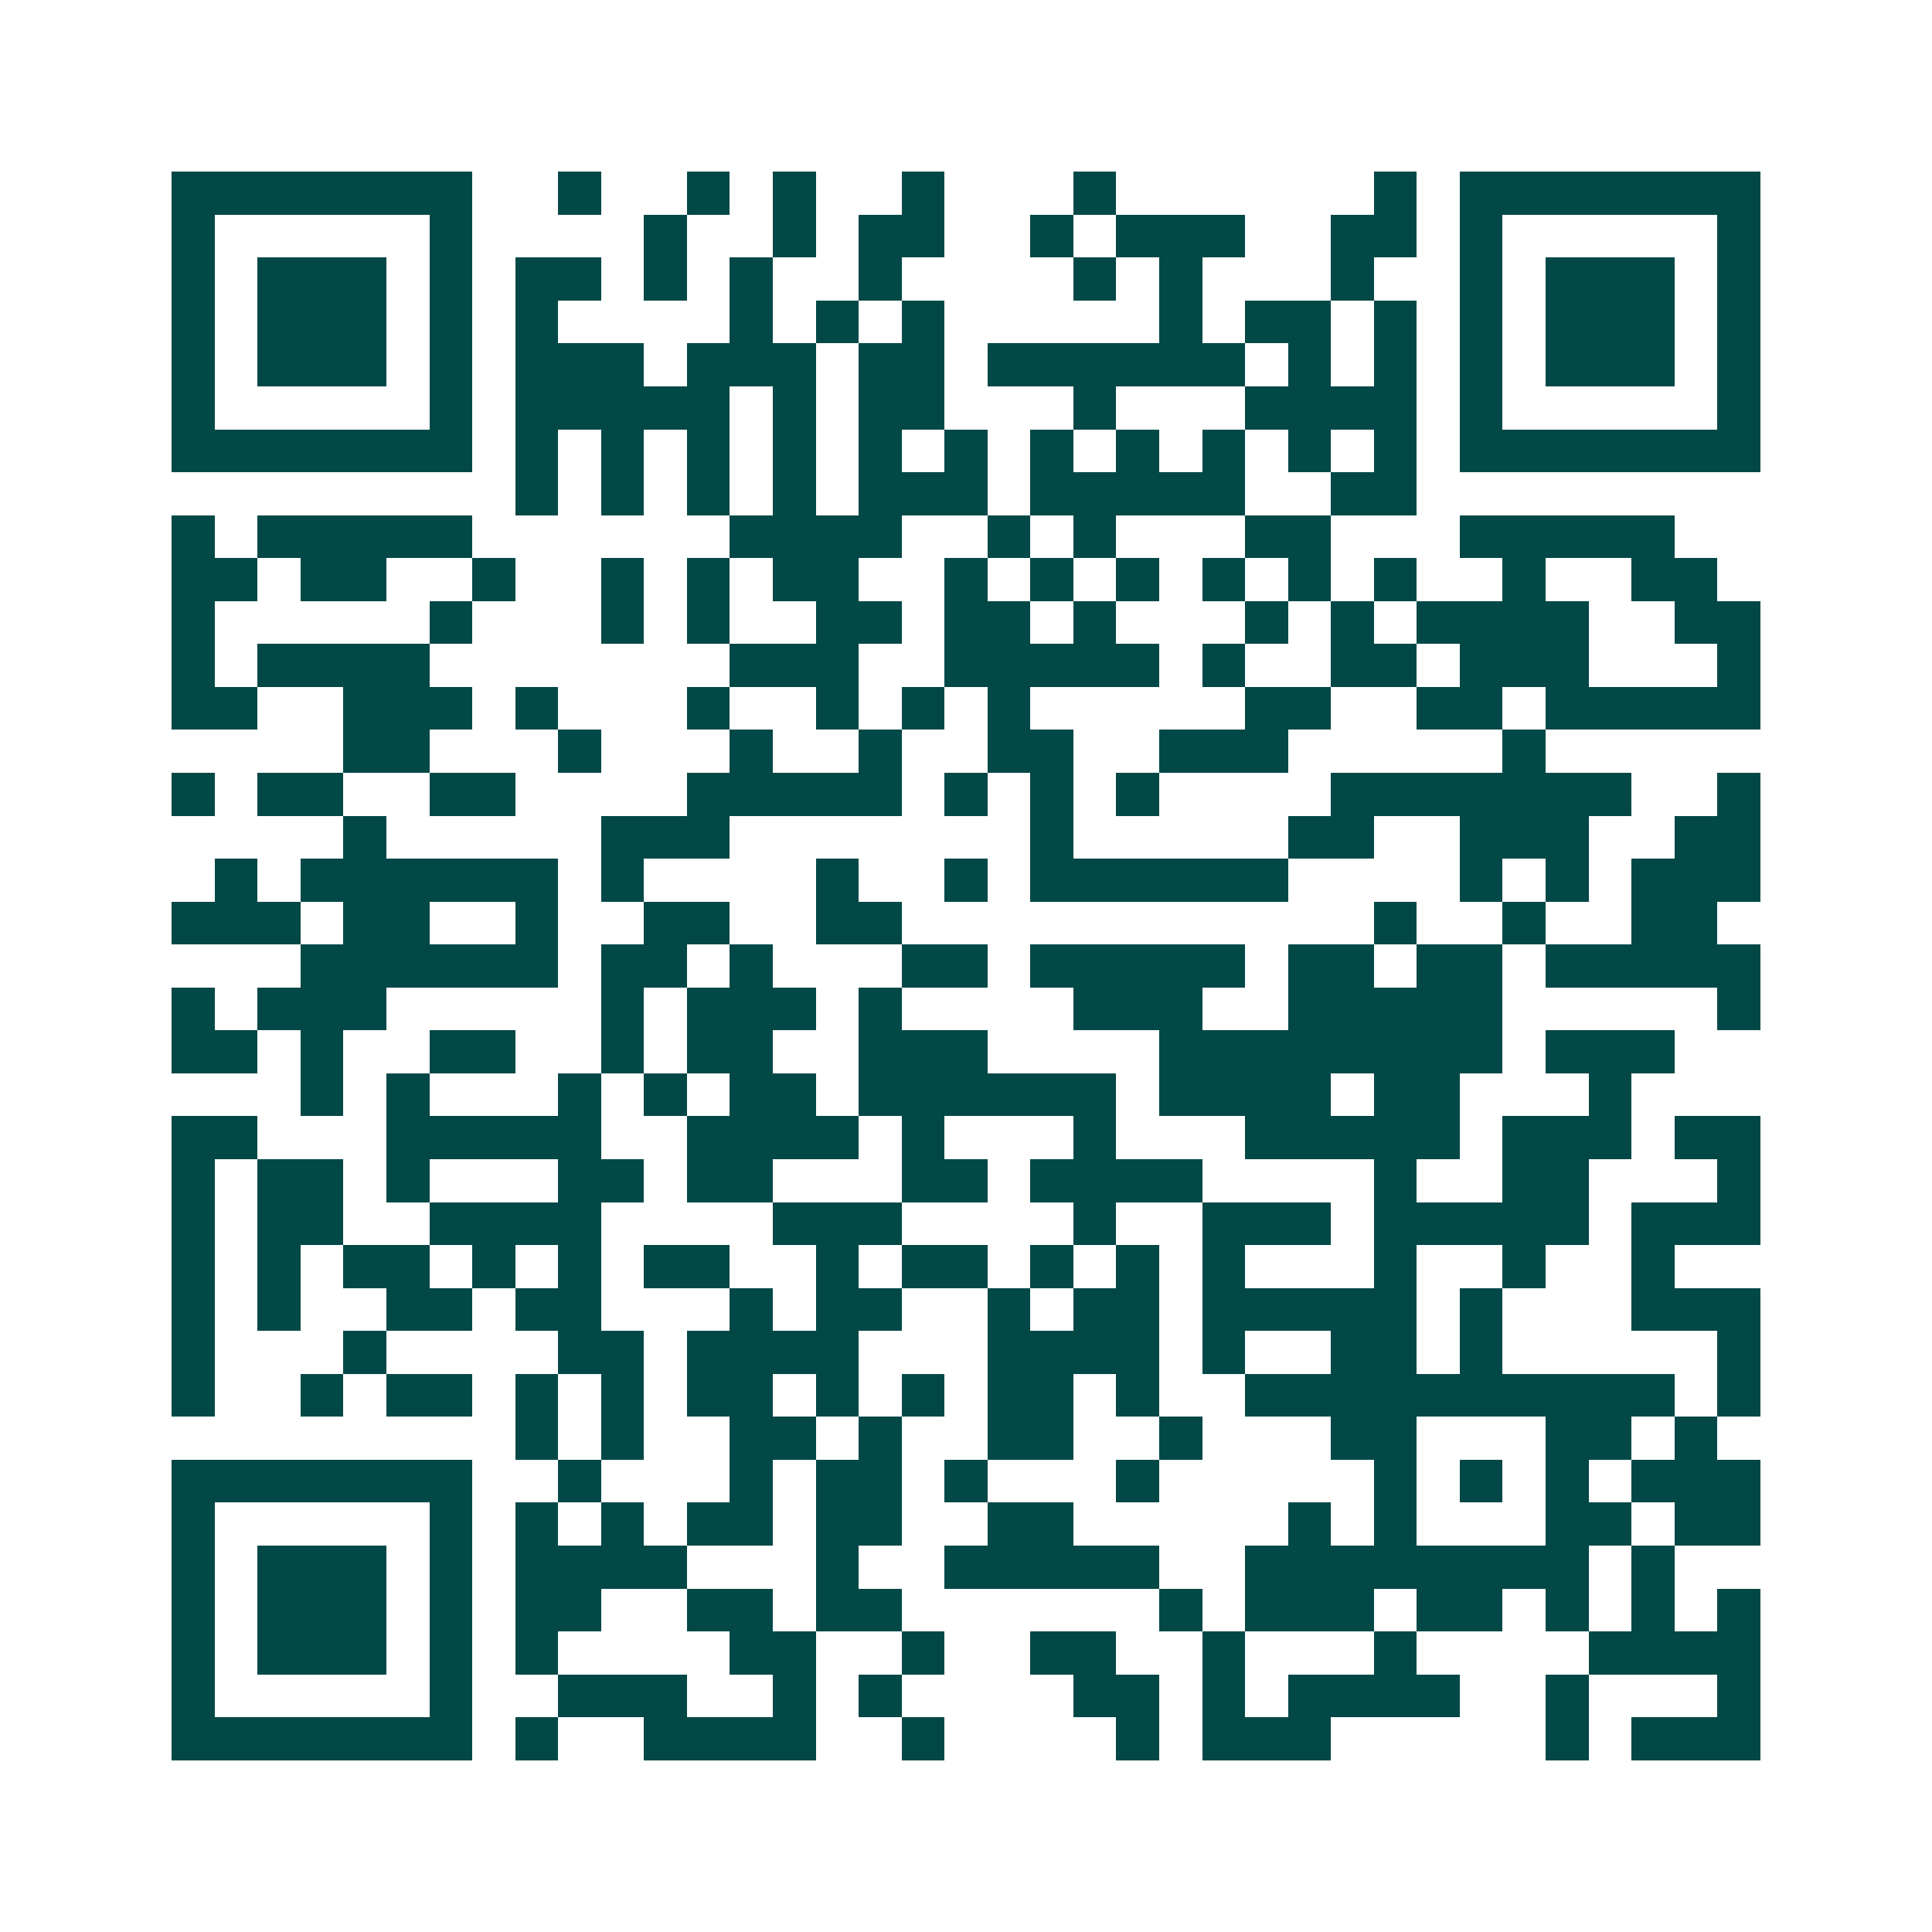 <svg xmlns="http://www.w3.org/2000/svg" width="200" height="200" viewBox="0 0 45 45" shape-rendering="crispEdges"><path fill="#ffffff" d="M0 0h45v45H0z"/><path stroke="#014847" d="M4 4.5h7m2 0h1m2 0h1m1 0h1m2 0h1m3 0h1m6 0h1m1 0h7M4 5.5h1m5 0h1m4 0h1m2 0h1m1 0h2m2 0h1m1 0h3m2 0h2m1 0h1m5 0h1M4 6.5h1m1 0h3m1 0h1m1 0h2m1 0h1m1 0h1m2 0h1m4 0h1m1 0h1m3 0h1m2 0h1m1 0h3m1 0h1M4 7.5h1m1 0h3m1 0h1m1 0h1m4 0h1m1 0h1m1 0h1m5 0h1m1 0h2m1 0h1m1 0h1m1 0h3m1 0h1M4 8.5h1m1 0h3m1 0h1m1 0h3m1 0h3m1 0h2m1 0h6m1 0h1m1 0h1m1 0h1m1 0h3m1 0h1M4 9.5h1m5 0h1m1 0h5m1 0h1m1 0h2m3 0h1m3 0h4m1 0h1m5 0h1M4 10.5h7m1 0h1m1 0h1m1 0h1m1 0h1m1 0h1m1 0h1m1 0h1m1 0h1m1 0h1m1 0h1m1 0h1m1 0h7M12 11.5h1m1 0h1m1 0h1m1 0h1m1 0h3m1 0h5m2 0h2M4 12.5h1m1 0h5m6 0h4m2 0h1m1 0h1m3 0h2m3 0h5M4 13.5h2m1 0h2m2 0h1m2 0h1m1 0h1m1 0h2m2 0h1m1 0h1m1 0h1m1 0h1m1 0h1m1 0h1m2 0h1m2 0h2M4 14.5h1m5 0h1m3 0h1m1 0h1m2 0h2m1 0h2m1 0h1m3 0h1m1 0h1m1 0h4m2 0h2M4 15.5h1m1 0h4m7 0h3m2 0h5m1 0h1m2 0h2m1 0h3m3 0h1M4 16.5h2m2 0h3m1 0h1m3 0h1m2 0h1m1 0h1m1 0h1m5 0h2m2 0h2m1 0h5M8 17.5h2m3 0h1m3 0h1m2 0h1m2 0h2m2 0h3m5 0h1M4 18.5h1m1 0h2m2 0h2m4 0h5m1 0h1m1 0h1m1 0h1m4 0h7m2 0h1M8 19.5h1m5 0h3m7 0h1m5 0h2m2 0h3m2 0h2M5 20.5h1m1 0h6m1 0h1m4 0h1m2 0h1m1 0h6m4 0h1m1 0h1m1 0h3M4 21.5h3m1 0h2m2 0h1m2 0h2m2 0h2m11 0h1m2 0h1m2 0h2M7 22.5h6m1 0h2m1 0h1m3 0h2m1 0h5m1 0h2m1 0h2m1 0h5M4 23.5h1m1 0h3m5 0h1m1 0h3m1 0h1m4 0h3m2 0h5m5 0h1M4 24.5h2m1 0h1m2 0h2m2 0h1m1 0h2m2 0h3m4 0h8m1 0h3M7 25.5h1m1 0h1m3 0h1m1 0h1m1 0h2m1 0h6m1 0h4m1 0h2m3 0h1M4 26.5h2m3 0h5m2 0h4m1 0h1m3 0h1m3 0h5m1 0h3m1 0h2M4 27.5h1m1 0h2m1 0h1m3 0h2m1 0h2m3 0h2m1 0h4m4 0h1m2 0h2m3 0h1M4 28.5h1m1 0h2m2 0h4m4 0h3m4 0h1m2 0h3m1 0h5m1 0h3M4 29.5h1m1 0h1m1 0h2m1 0h1m1 0h1m1 0h2m2 0h1m1 0h2m1 0h1m1 0h1m1 0h1m3 0h1m2 0h1m2 0h1M4 30.5h1m1 0h1m2 0h2m1 0h2m3 0h1m1 0h2m2 0h1m1 0h2m1 0h5m1 0h1m3 0h3M4 31.5h1m3 0h1m4 0h2m1 0h4m3 0h4m1 0h1m2 0h2m1 0h1m5 0h1M4 32.5h1m2 0h1m1 0h2m1 0h1m1 0h1m1 0h2m1 0h1m1 0h1m1 0h2m1 0h1m2 0h10m1 0h1M12 33.5h1m1 0h1m2 0h2m1 0h1m2 0h2m2 0h1m3 0h2m3 0h2m1 0h1M4 34.5h7m2 0h1m3 0h1m1 0h2m1 0h1m3 0h1m5 0h1m1 0h1m1 0h1m1 0h3M4 35.5h1m5 0h1m1 0h1m1 0h1m1 0h2m1 0h2m2 0h2m5 0h1m1 0h1m3 0h2m1 0h2M4 36.5h1m1 0h3m1 0h1m1 0h4m3 0h1m2 0h5m2 0h8m1 0h1M4 37.5h1m1 0h3m1 0h1m1 0h2m2 0h2m1 0h2m6 0h1m1 0h3m1 0h2m1 0h1m1 0h1m1 0h1M4 38.5h1m1 0h3m1 0h1m1 0h1m4 0h2m2 0h1m2 0h2m2 0h1m3 0h1m4 0h4M4 39.5h1m5 0h1m2 0h3m2 0h1m1 0h1m4 0h2m1 0h1m1 0h4m2 0h1m3 0h1M4 40.5h7m1 0h1m2 0h4m2 0h1m4 0h1m1 0h3m5 0h1m1 0h3"/></svg>
